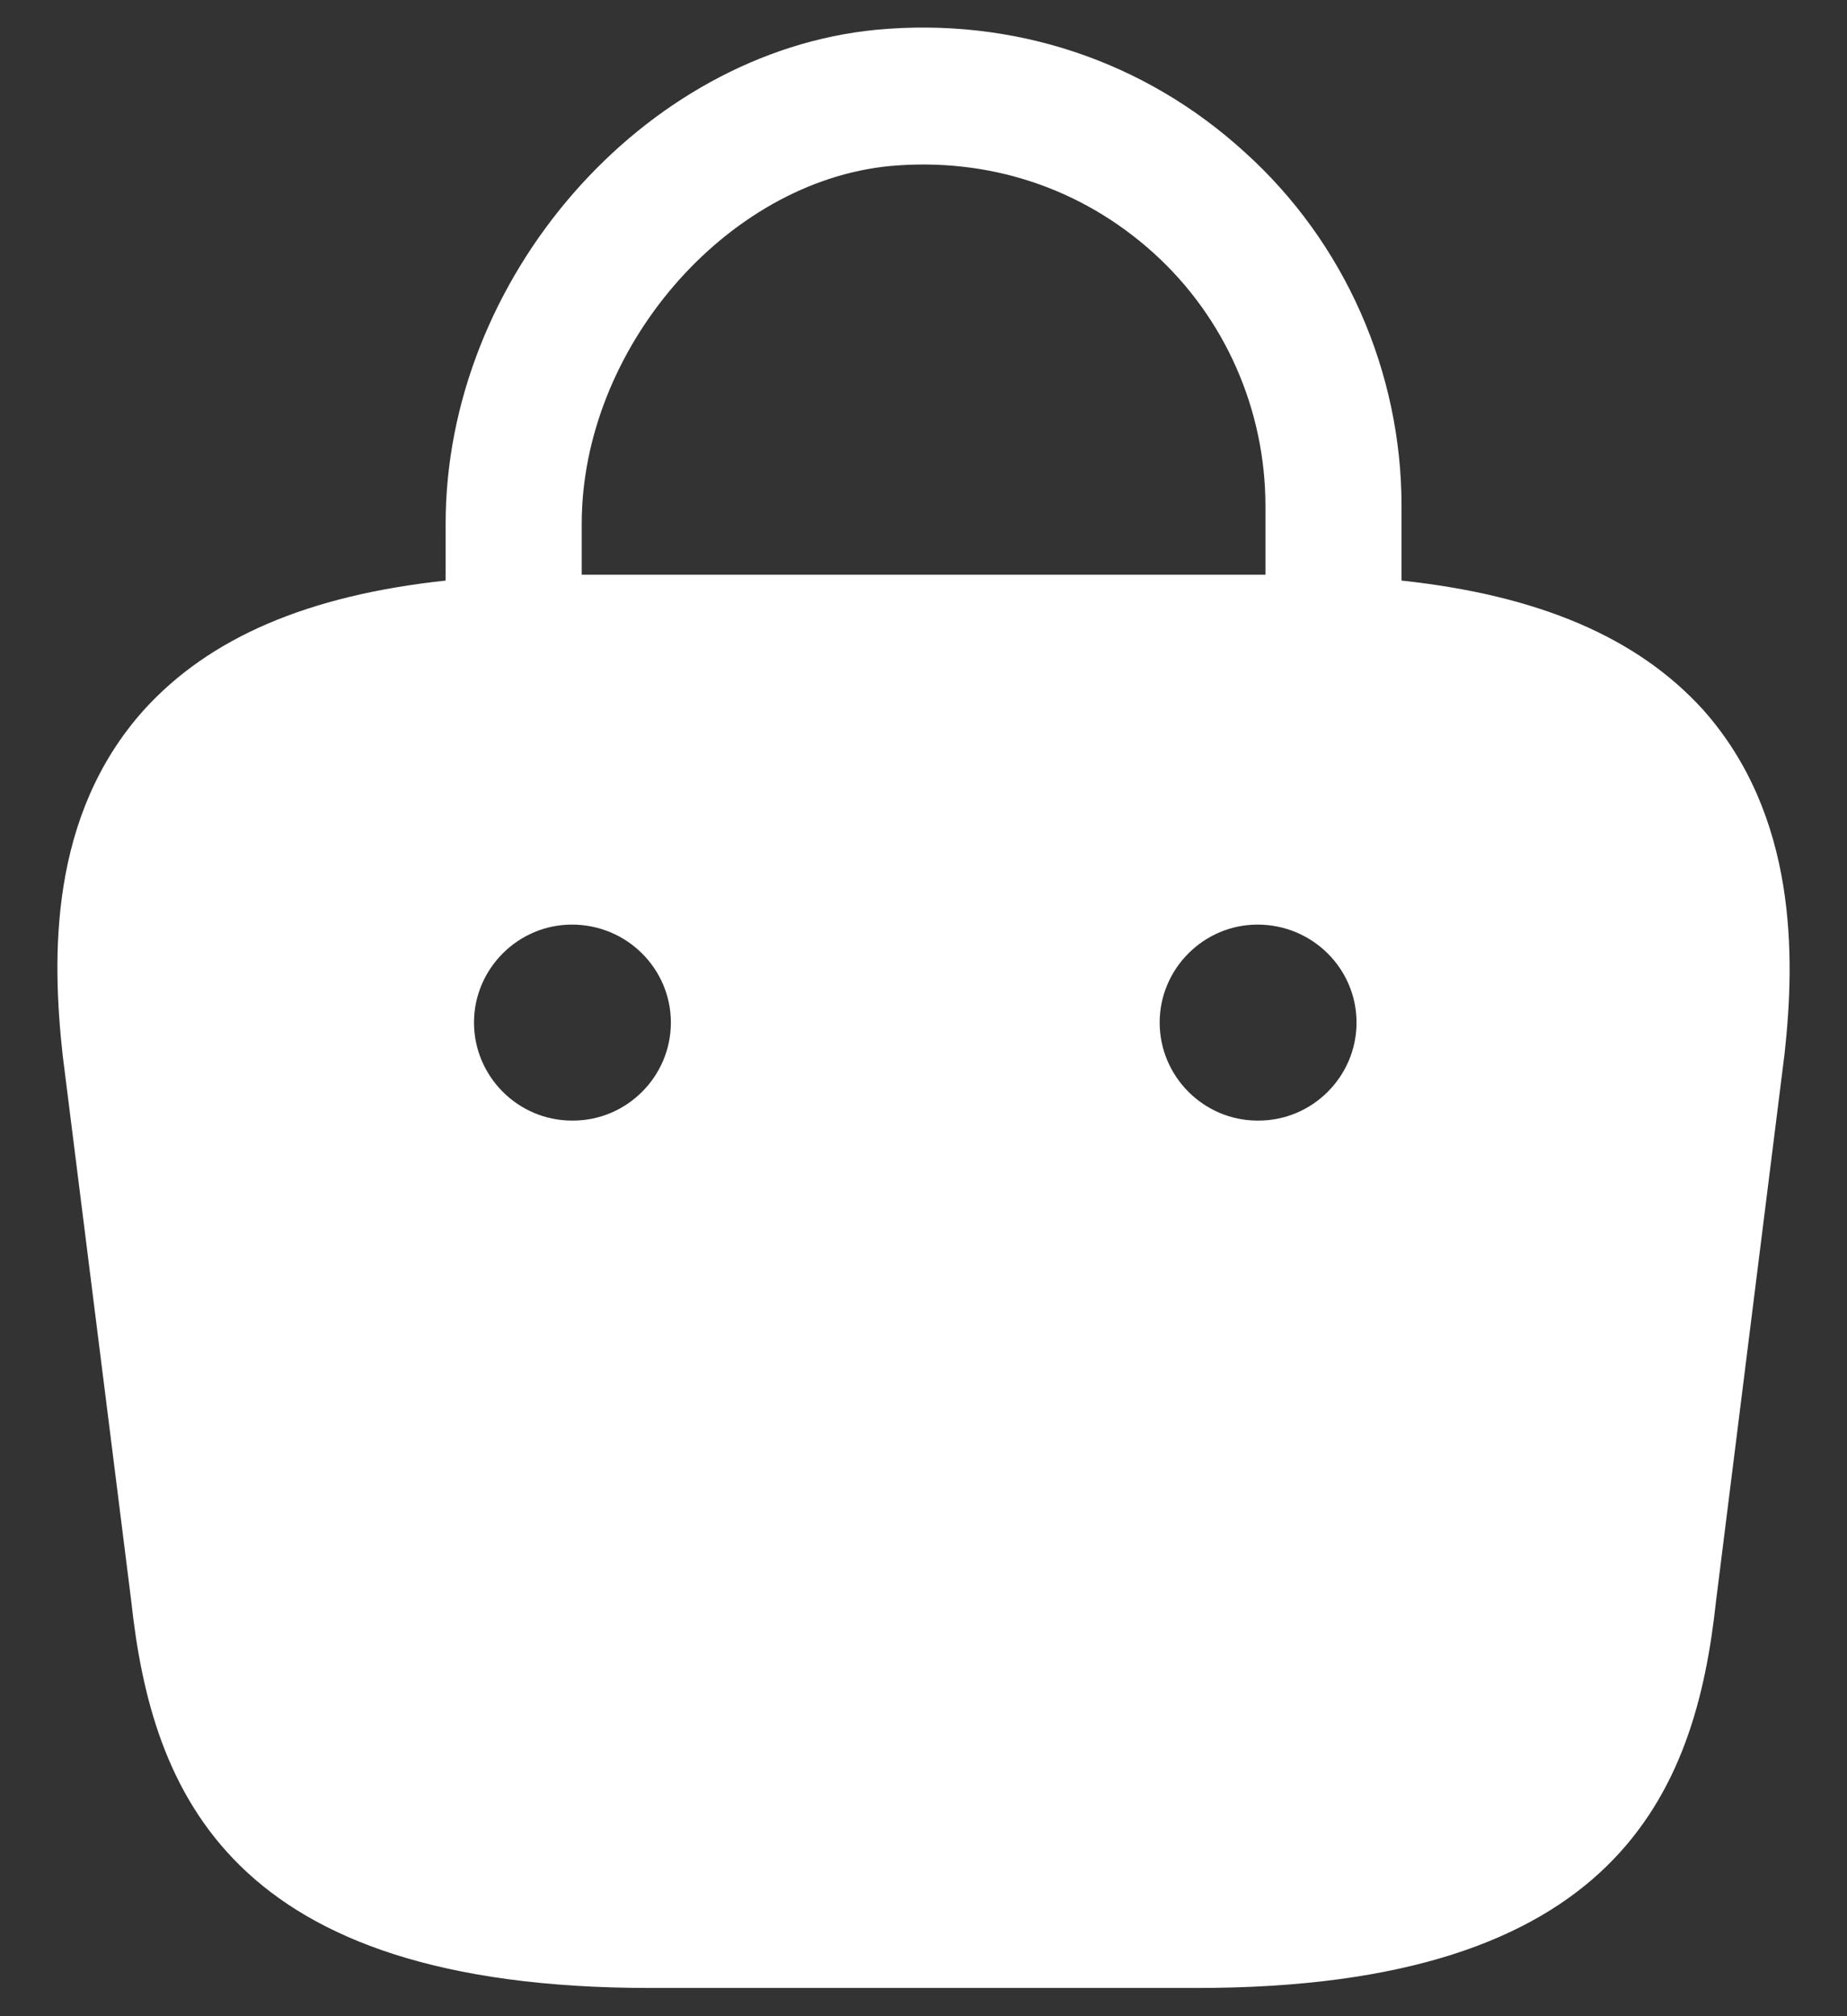 <svg xmlns="http://www.w3.org/2000/svg" width="22" height="24" viewBox="0 0 22 24" fill="none"><rect x="0" y="0" width="22" height="24" fill="#333333" stroke="none"/><path d="M20.288 8.451C19.506 7.588 18.328 7.086 16.694 6.911V6.024C16.694 4.426 16.018 2.886 14.828 1.813C13.626 0.716 12.063 0.203 10.441 0.354C7.653 0.623 5.308 3.318 5.308 6.234V6.911C3.674 7.086 2.496 7.588 1.714 8.451C0.583 9.711 0.618 11.391 0.746 12.557L1.563 19.056C1.808 21.331 2.729 23.664 7.746 23.664H14.256C19.273 23.664 20.194 21.331 20.439 19.067L21.256 12.546C21.384 11.391 21.408 9.711 20.288 8.451ZM10.604 1.976C11.771 1.871 12.879 2.233 13.743 3.014C14.594 3.784 15.073 4.881 15.073 6.024V6.841H6.929V6.234C6.929 4.158 8.644 2.163 10.604 1.976ZM6.824 13.339H6.813C6.171 13.339 5.646 12.814 5.646 12.172C5.646 11.531 6.171 11.006 6.813 11.006C7.466 11.006 7.991 11.531 7.991 12.172C7.991 12.814 7.466 13.339 6.824 13.339ZM14.991 13.339H14.979C14.338 13.339 13.813 12.814 13.813 12.172C13.813 11.531 14.338 11.006 14.979 11.006C15.633 11.006 16.158 11.531 16.158 12.172C16.158 12.814 15.633 13.339 14.991 13.339Z" fill="white"></path></svg>